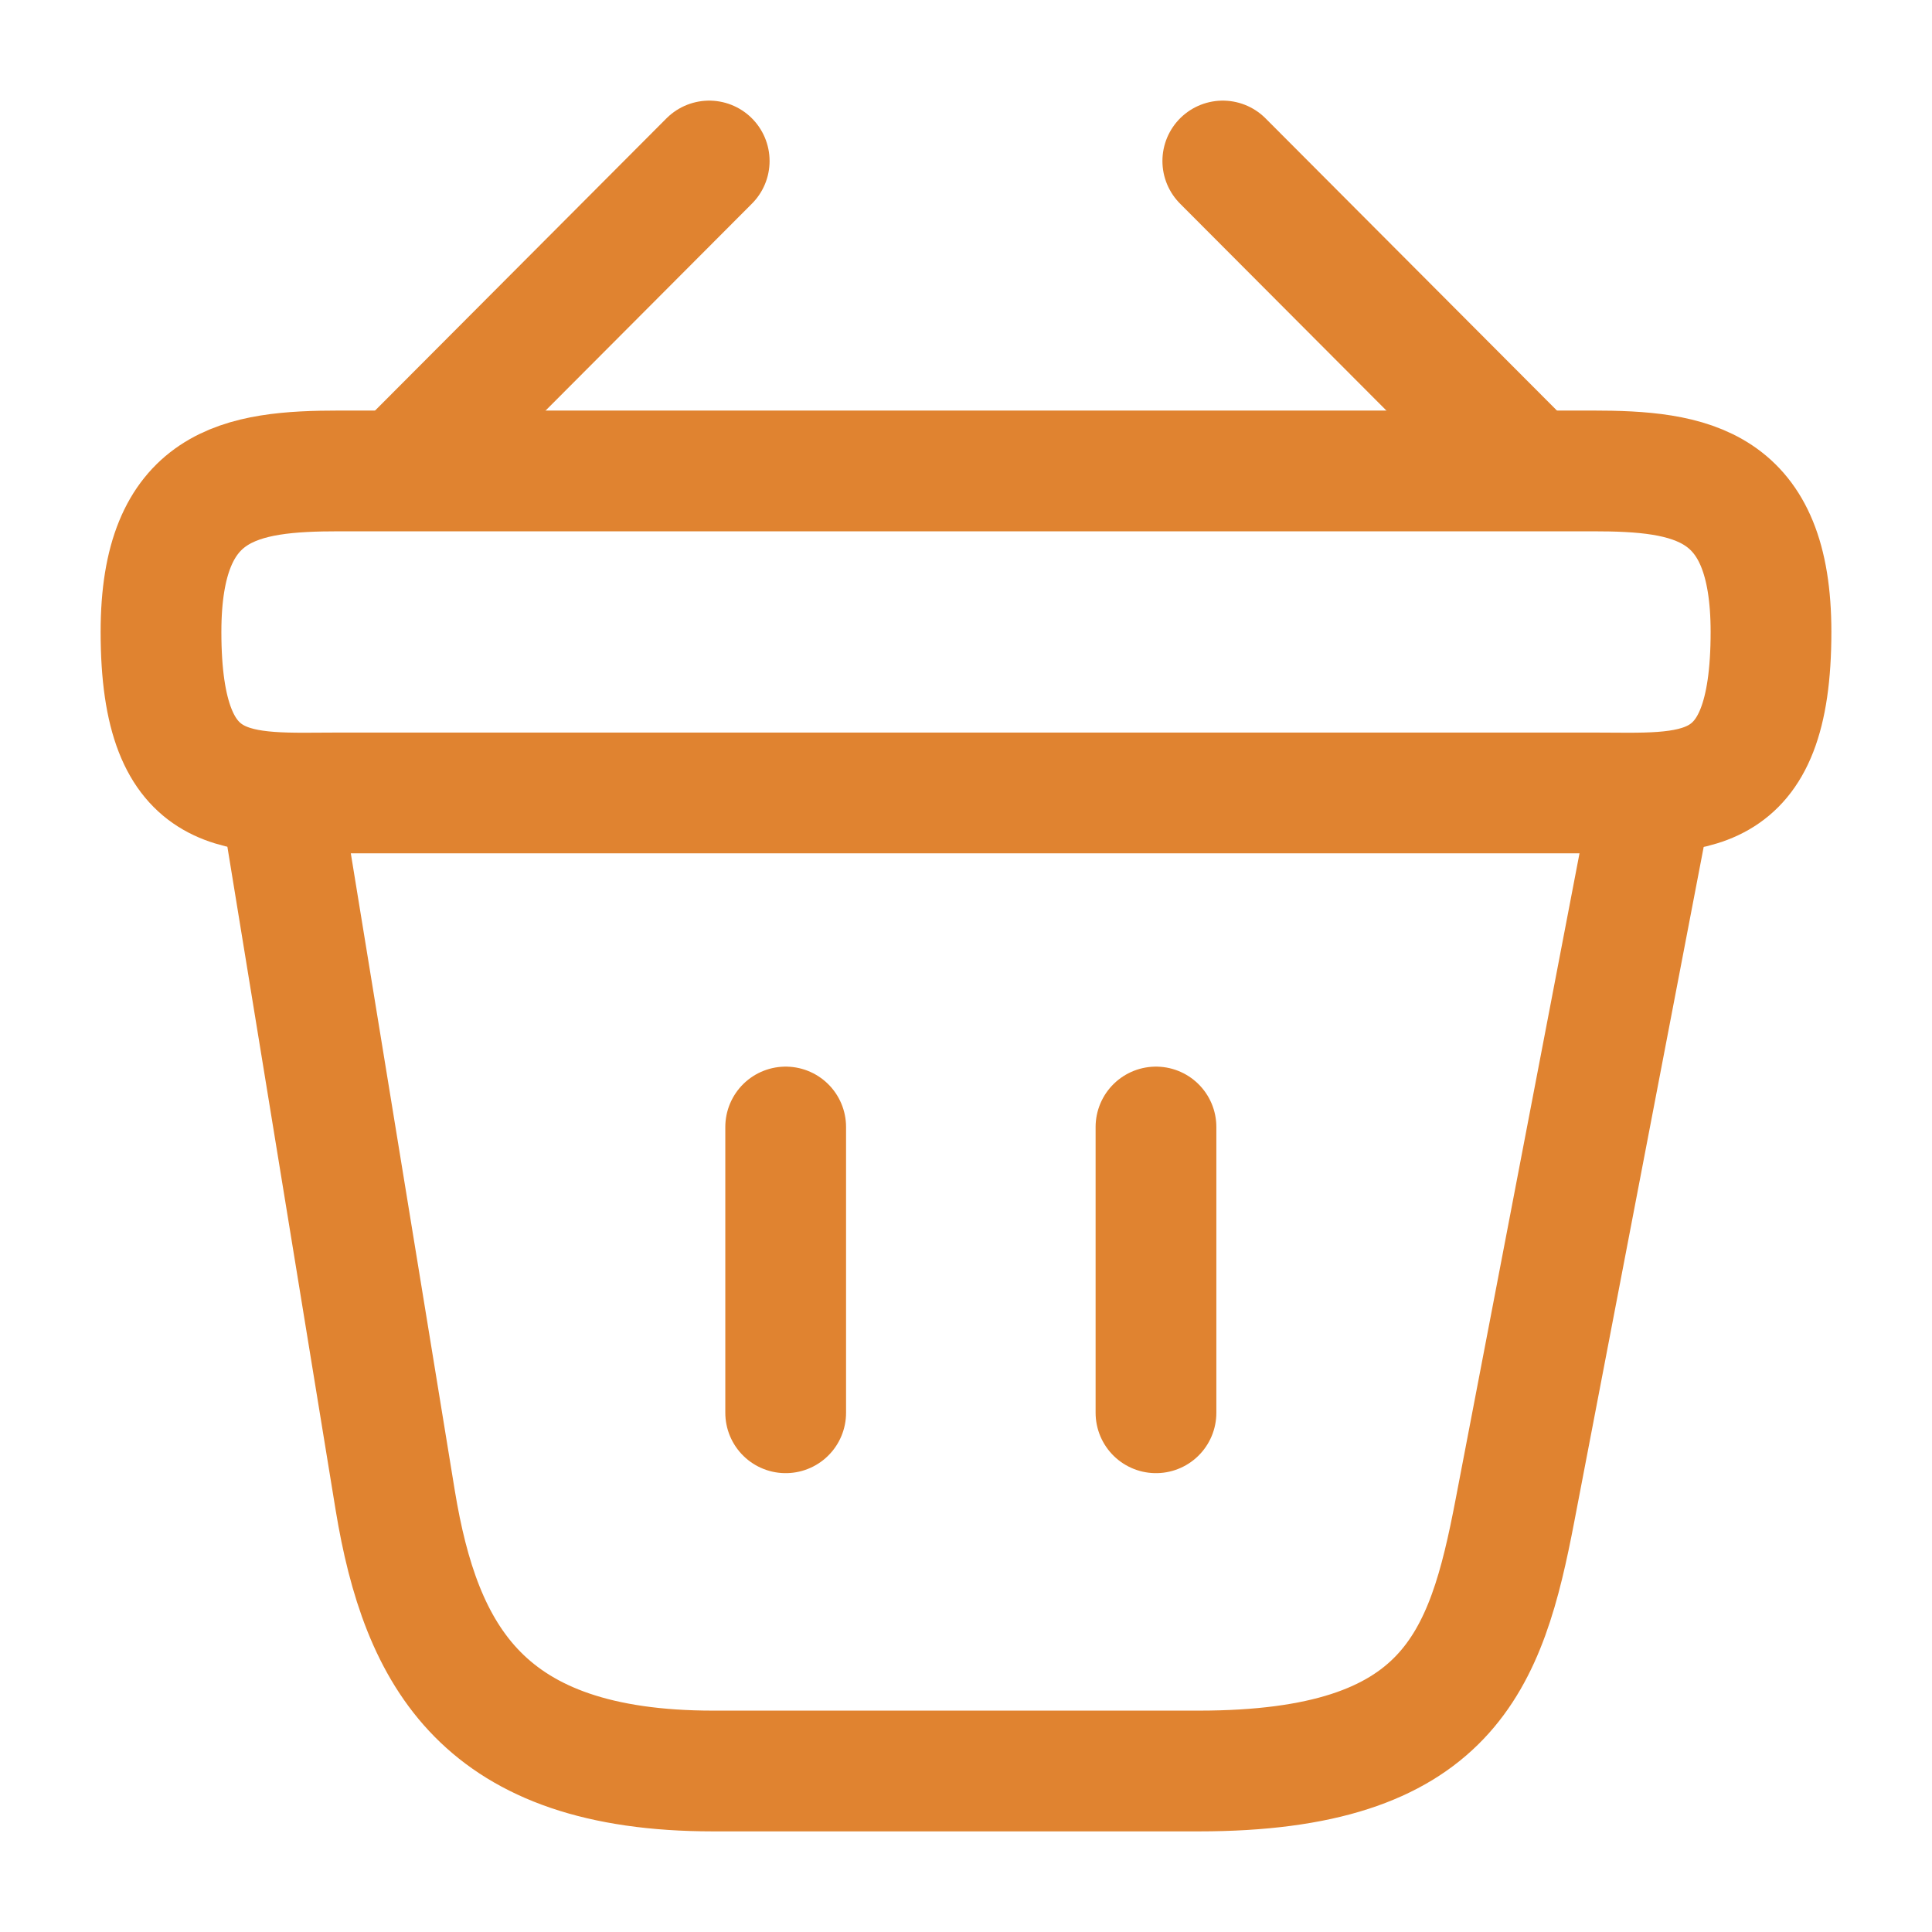 <?xml version="1.0" encoding="UTF-8"?> <svg xmlns="http://www.w3.org/2000/svg" width="24" height="24" viewBox="0 0 24 24" fill="none"> <path d="M8.81 2L5.19 5.63" stroke="#E08330" stroke-width="1.5" stroke-miterlimit="10" stroke-linecap="round" stroke-linejoin="round"></path> <path d="M15.19 2L18.81 5.63" stroke="#E08330" stroke-width="1.5" stroke-miterlimit="10" stroke-linecap="round" stroke-linejoin="round"></path> <path d="M2 7.85C2 6 2.99 5.85 4.22 5.85H19.78C21.01 5.85 22 6 22 7.85C22 10 21.01 9.85 19.78 9.85H4.22C2.99 9.85 2 10 2 7.85Z" stroke="#E08330" stroke-width="1.5"></path> <path d="M9.76 14V17.55" stroke="#E08330" stroke-width="1.5" stroke-linecap="round"></path> <path d="M14.36 14V17.55" stroke="#E08330" stroke-width="1.5" stroke-linecap="round"></path> <path d="M3.5 10L4.91 18.64C5.23 20.58 6 22 8.86 22H14.89C18 22 18.46 20.64 18.82 18.76L20.5 10" stroke="#E08330" stroke-width="1.5" stroke-linecap="round"></path> </svg> 